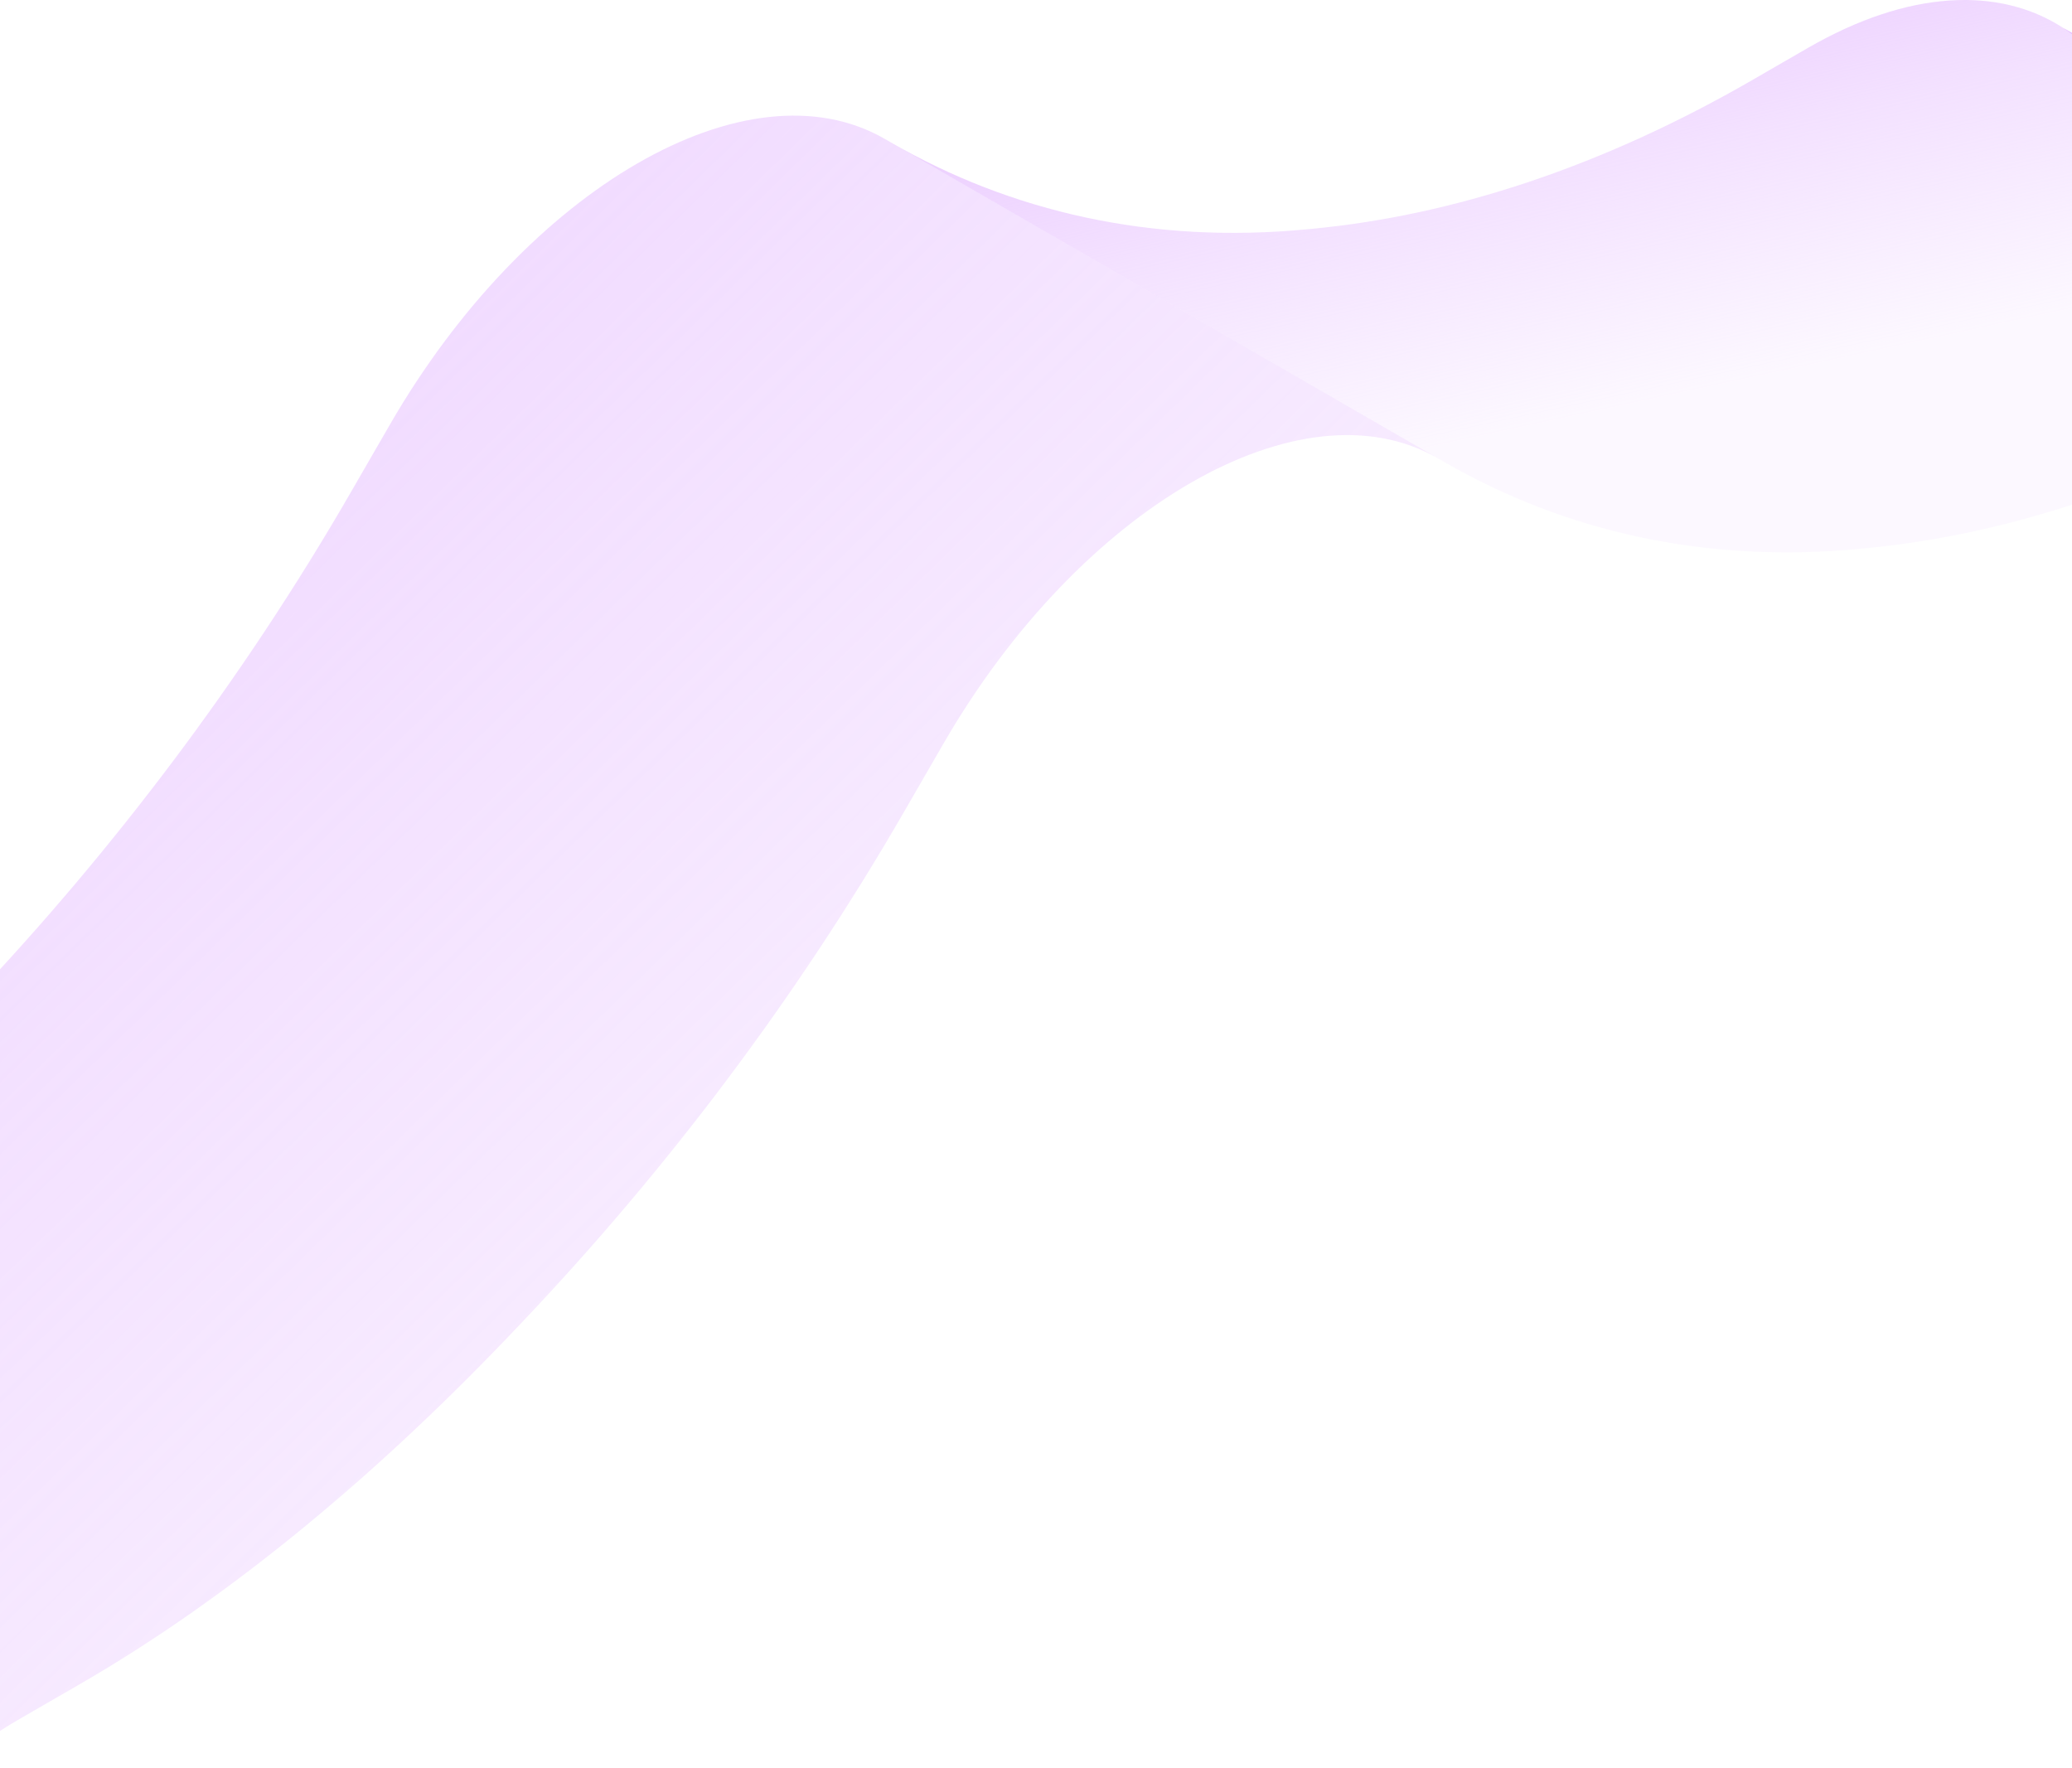 <svg width="375" height="320" viewBox="0 0 375 320" fill="none" xmlns="http://www.w3.org/2000/svg">
<g clip-path="url(#clip0_615_14839)">
<path fill-rule="evenodd" clip-rule="evenodd" d="M552.834 251.741C533.588 240.638 518.702 222.58 508.401 199.428C508.033 198.616 507.687 197.82 507.317 197.038C496.672 173.943 490.709 146.153 490.709 114.437V103.002C490.709 83.614 484.174 69.769 473.509 62.845L373.373 5.031C384.037 11.955 390.573 25.8 390.573 45.188V56.623C390.573 88.339 396.536 116.129 407.18 139.225C407.551 140.006 407.896 140.802 408.264 141.614C418.566 164.766 433.451 182.824 452.697 193.927L552.834 251.741Z" fill="url(#paint0_linear_615_14839)"/>
<path fill-rule="evenodd" clip-rule="evenodd" d="M473.51 62.848C461.957 55.347 445.559 55.969 427.376 66.467L417.297 72.286C389.845 88.136 362.836 96.846 337.526 99.227C337.281 99.255 337.058 99.27 336.813 99.298C308.522 102.035 283.14 96.123 261.453 83.641L161.316 25.828C183.003 38.31 208.385 44.221 236.676 41.484C236.922 41.456 237.145 41.441 237.39 41.413C262.699 39.032 289.709 30.322 317.161 14.472L327.24 8.653C345.423 -1.845 361.821 -2.467 373.374 5.034L473.51 62.848Z" fill="url(#paint1_linear_615_14839)"/>
<path fill-rule="evenodd" clip-rule="evenodd" d="M260.271 82.953C235.53 68.679 195.433 91.829 170.691 134.672L163.569 147.004C144.003 180.886 120.518 211.796 94.939 238.796C94.693 239.052 94.471 239.294 94.225 239.549C68.867 266.421 41.833 288.97 14.356 304.834L3.612 311.037C-31.382 331.24 -59.721 380.342 -59.721 420.706V433.563C-59.721 465.165 -65.71 499.741 -76.232 535.001C-76.38 535.484 -76.528 535.968 -76.675 536.451C-87.075 571.583 -101.886 606.873 -121.181 640.257L-128.87 653.599C-153.612 696.441 -153.612 742.721 -128.87 756.996L-229.006 699.182C-253.748 684.907 -253.748 638.627 -229.006 595.785L-221.318 582.443C-202.022 549.059 -187.211 513.769 -176.812 478.638C-176.664 478.154 -176.516 477.671 -176.368 477.187C-165.846 441.927 -159.858 407.351 -159.858 375.749V362.892C-159.858 322.529 -131.518 273.427 -96.525 253.223L-85.78 247.02C-58.303 231.156 -31.27 208.608 -5.912 181.736C-5.665 181.48 -5.444 181.238 -5.197 180.982C20.382 153.983 43.867 123.073 63.433 89.191L70.555 76.858C95.296 34.015 135.393 10.865 160.135 25.139L260.271 82.953Z" fill="url(#paint2_linear_615_14839)"/>
</g>
<defs>
<linearGradient id="paint0_linear_615_14839" x1="431.041" y1="-102.183" x2="583.55" y2="62.451" gradientUnits="userSpaceOnUse">
<stop stop-color="#E0B0FF"/>
<stop offset="0.635" stop-color="#E0B0FF" stop-opacity="0.38"/>
<stop offset="1" stop-color="#E0B0FF" stop-opacity="0.09"/>
</linearGradient>
<linearGradient id="paint1_linear_615_14839" x1="261.637" y1="-43.438" x2="287.188" y2="74.99" gradientUnits="userSpaceOnUse">
<stop stop-color="#E0B0FF"/>
<stop offset="0.635" stop-color="#E0B0FF" stop-opacity="0.38"/>
<stop offset="1" stop-color="#E0B0FF" stop-opacity="0.09"/>
</linearGradient>
<linearGradient id="paint2_linear_615_14839" x1="-84.375" y1="-298.955" x2="371.849" y2="168.156" gradientUnits="userSpaceOnUse">
<stop stop-color="#E0B0FF"/>
<stop offset="0.635" stop-color="#E0B0FF" stop-opacity="0.38"/>
<stop offset="1" stop-color="#E0B0FF" stop-opacity="0.09"/>
</linearGradient>
<clipPath id="clip0_615_14839">
<rect width="375" height="320" fill="white"/>
</clipPath>
</defs>
</svg>
